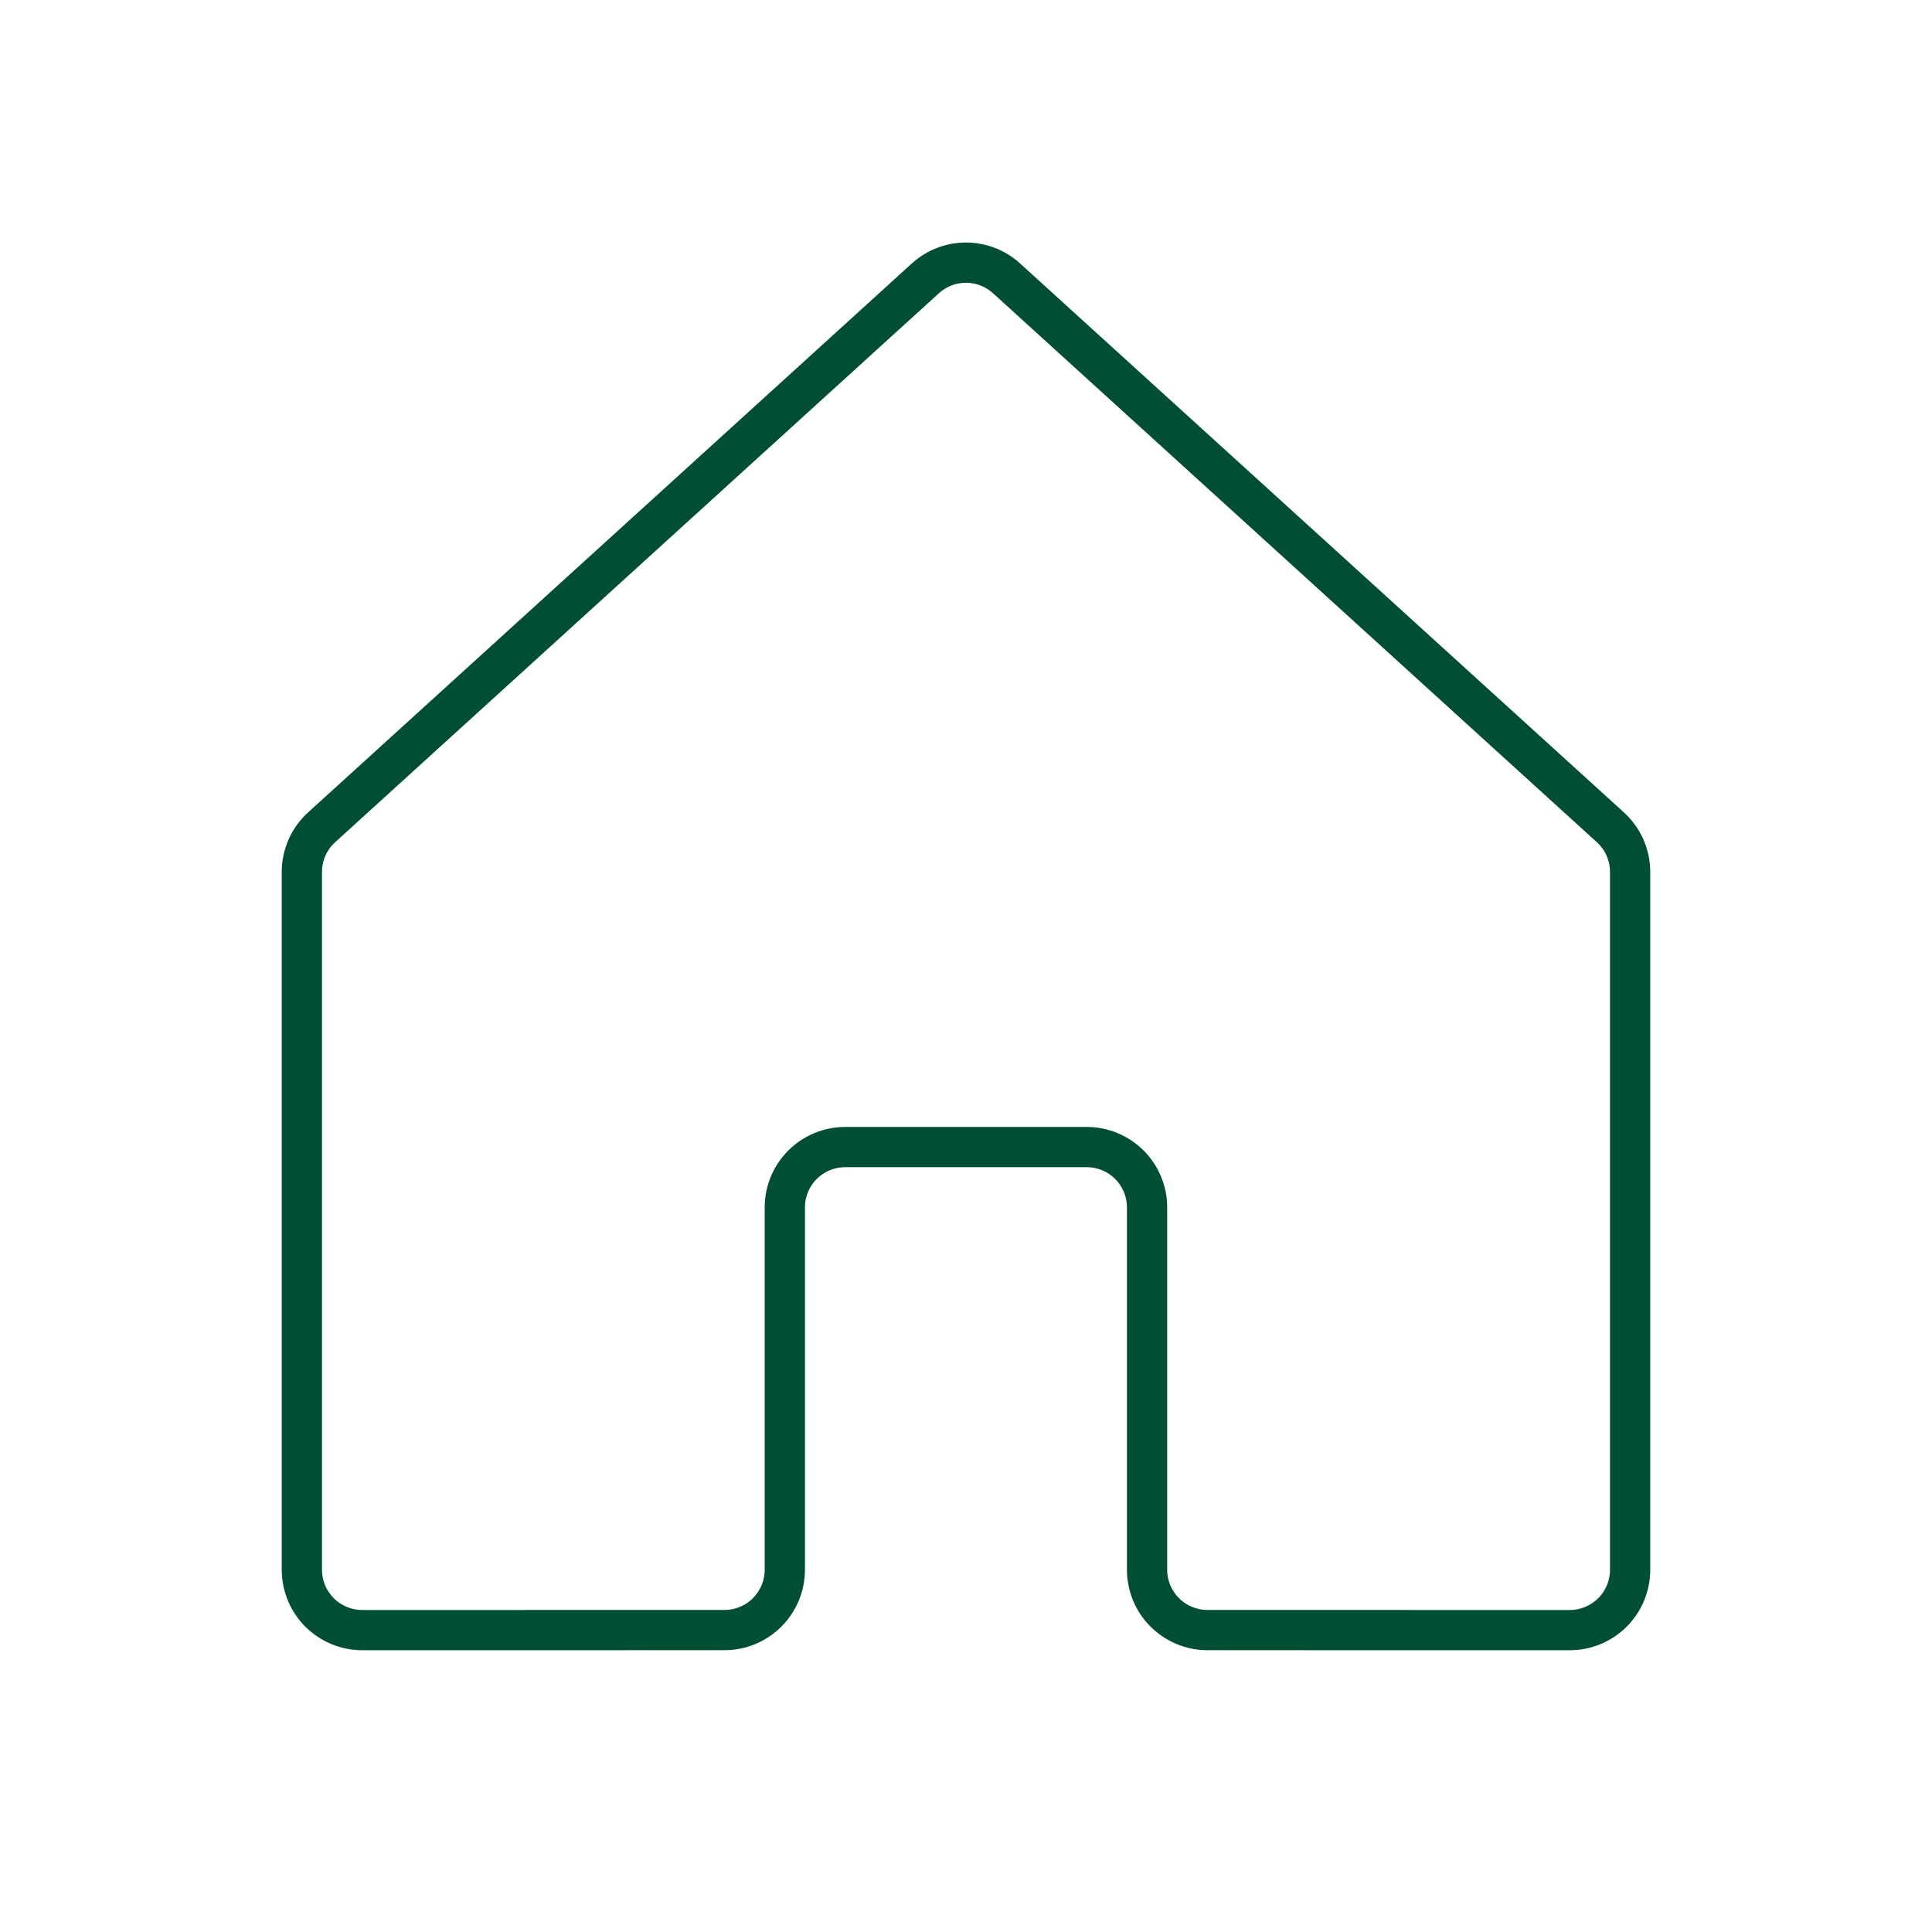 <svg width="72" height="72" viewBox="0 0 72 72" fill="none" xmlns="http://www.w3.org/2000/svg">
<path d="M42.748 58.498V44.998C42.748 44.401 42.511 43.829 42.089 43.407C41.667 42.985 41.095 42.748 40.498 42.748H31.498C30.902 42.748 30.329 42.985 29.907 43.407C29.485 43.829 29.248 44.401 29.248 44.998V58.498C29.248 59.095 29.011 59.667 28.589 60.089C28.168 60.511 27.595 60.748 26.999 60.748L13.5 60.75C13.205 60.75 12.912 60.692 12.639 60.578C12.366 60.465 12.118 60.3 11.909 60.091C11.7 59.882 11.534 59.634 11.421 59.361C11.308 59.088 11.25 58.795 11.25 58.5V32.495C11.25 32.182 11.316 31.872 11.442 31.585C11.569 31.298 11.754 31.041 11.986 30.831L34.485 10.374C34.899 9.997 35.439 9.789 35.998 9.789C36.558 9.789 37.098 9.997 37.512 10.374L60.014 30.831C60.245 31.041 60.431 31.298 60.558 31.585C60.684 31.872 60.75 32.182 60.75 32.495V58.5C60.75 58.795 60.692 59.088 60.579 59.361C60.466 59.634 60.3 59.882 60.091 60.091C59.882 60.3 59.634 60.465 59.361 60.578C59.088 60.692 58.795 60.75 58.5 60.75L44.998 60.748C44.401 60.748 43.829 60.511 43.407 60.089C42.985 59.667 42.748 59.095 42.748 58.498V58.498Z" stroke="#004E35" stroke-width="1.5" stroke-linecap="round" stroke-linejoin="round"/>
</svg>
